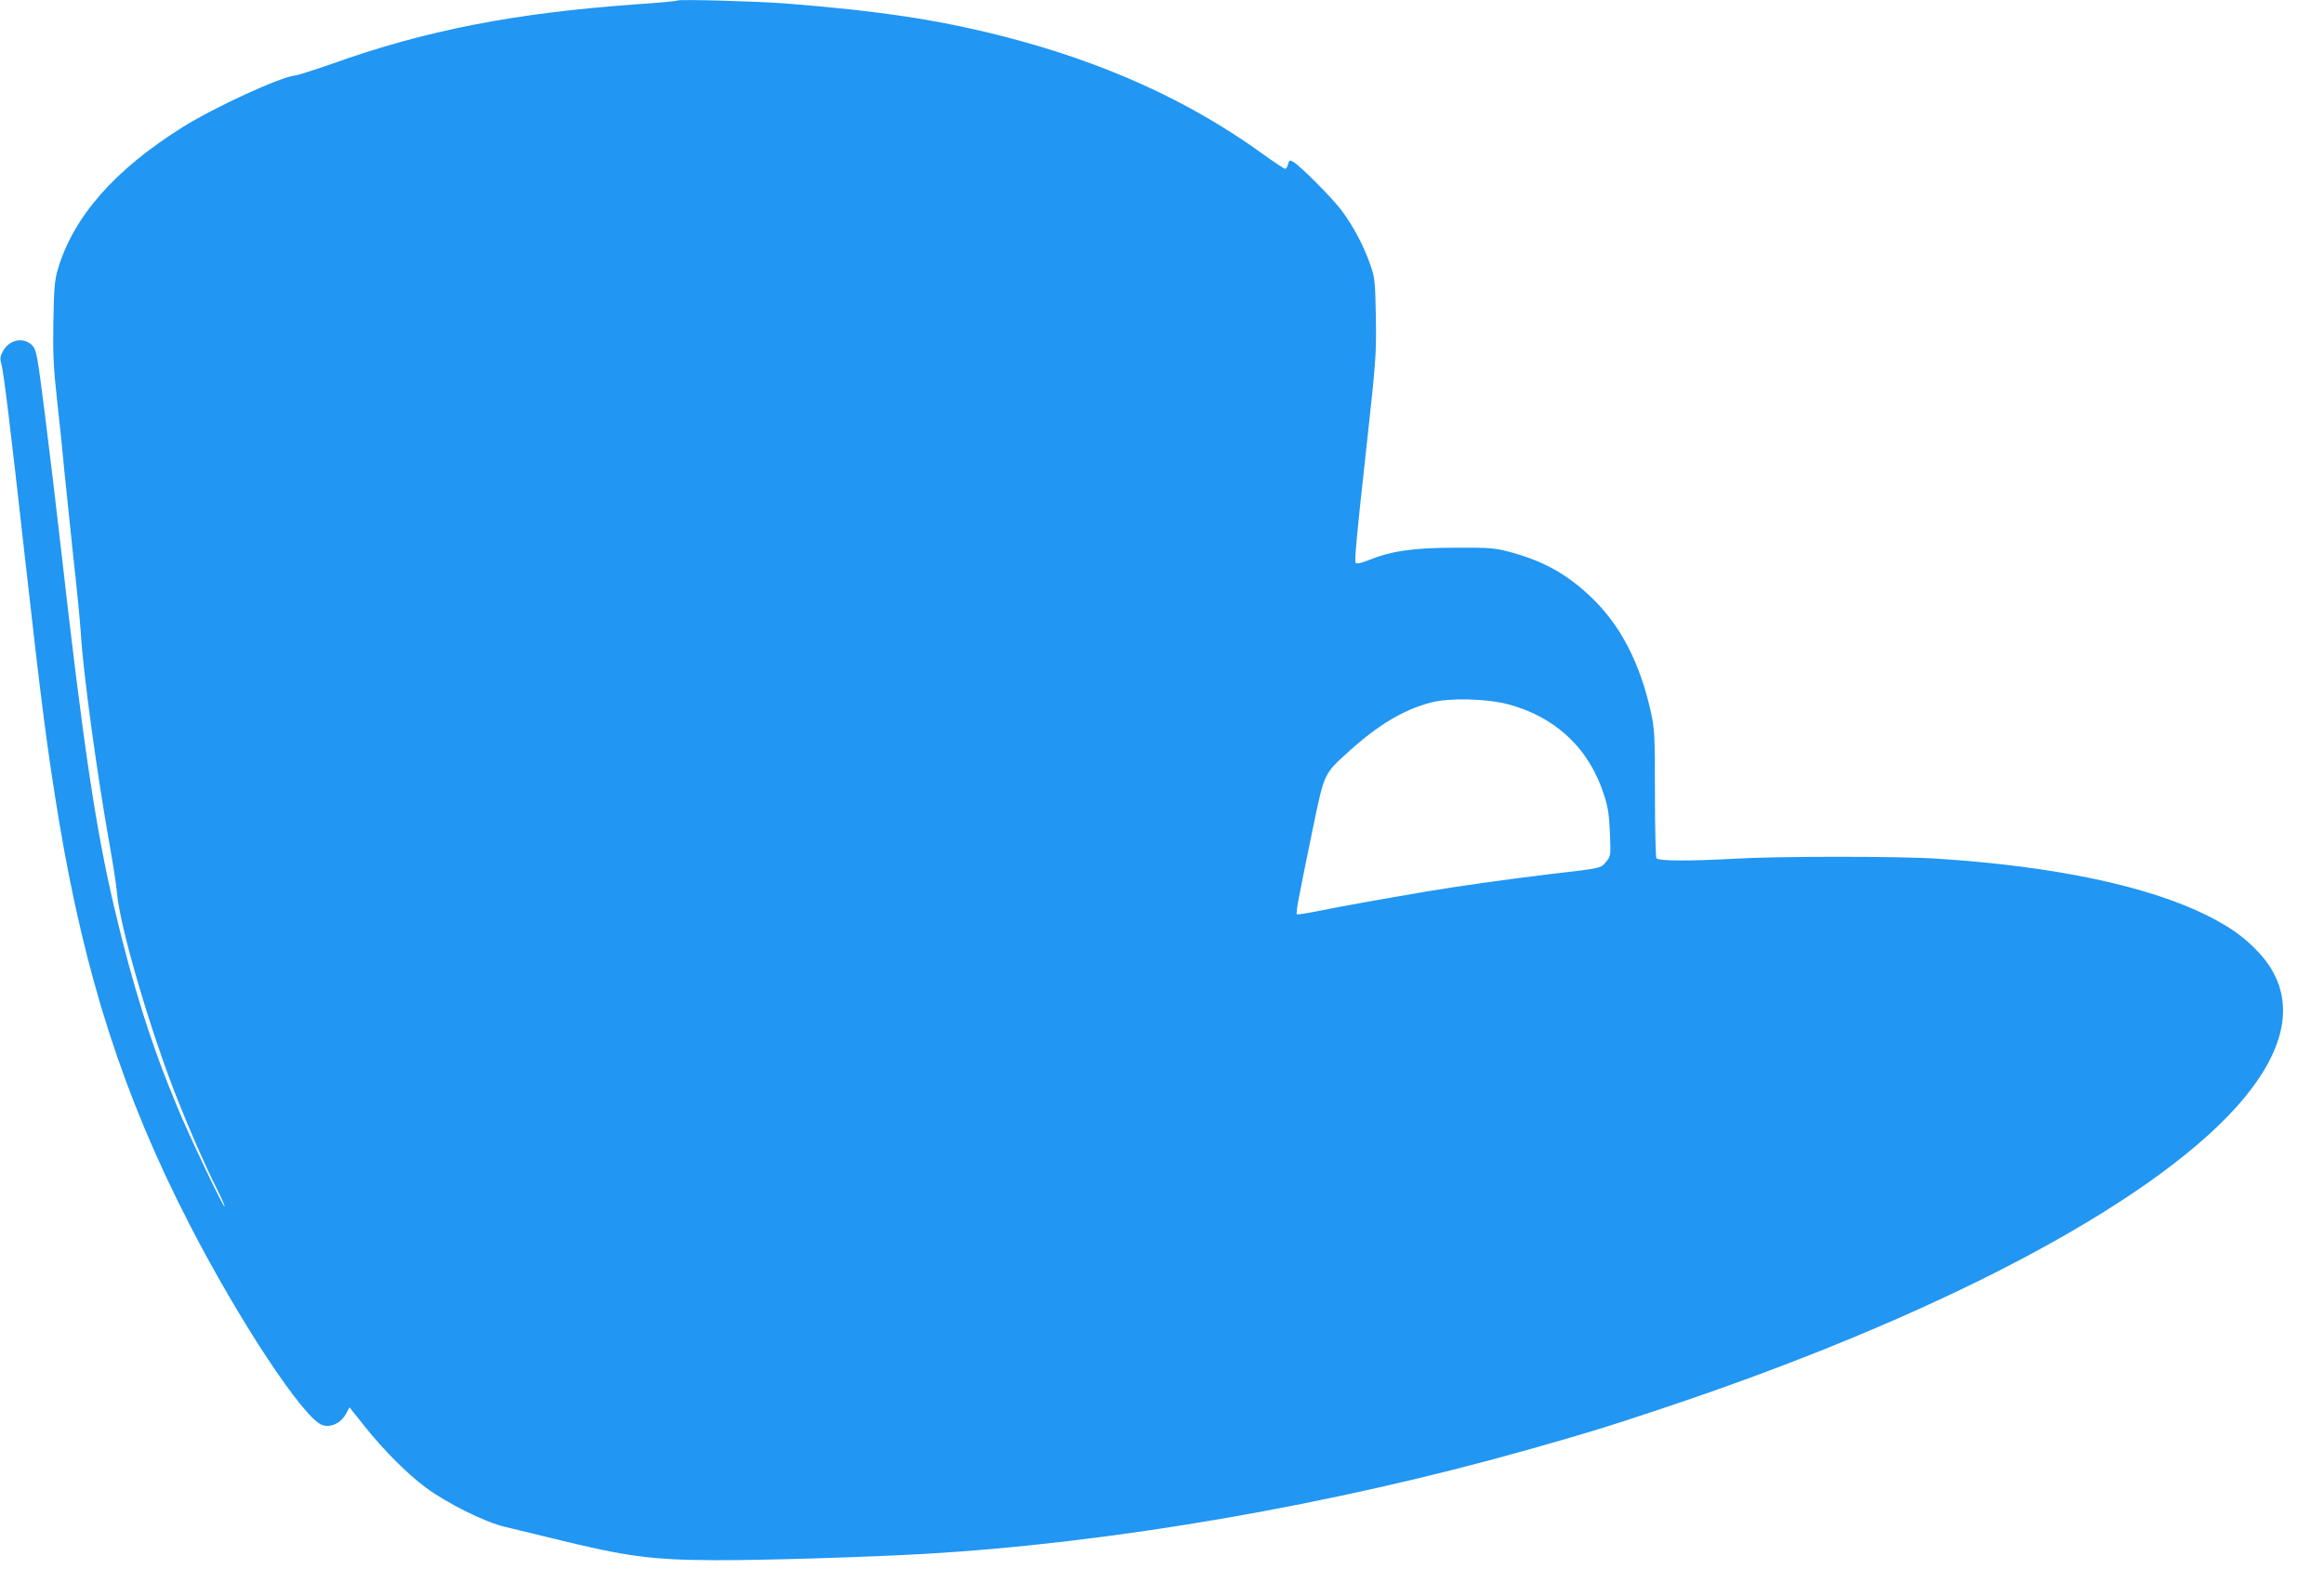 <?xml version="1.0" standalone="no"?>
<!DOCTYPE svg PUBLIC "-//W3C//DTD SVG 20010904//EN"
 "http://www.w3.org/TR/2001/REC-SVG-20010904/DTD/svg10.dtd">
<svg version="1.0" xmlns="http://www.w3.org/2000/svg"
 width="1280pt" height="864pt" viewBox="0 0 1280 864"
 preserveAspectRatio="xMidYMid meet">
<g transform="translate(0,864) scale(0.1,-0.1)"
fill="#2196f3" stroke="none">
<path d="M3730 8637 c-3 -3 -106 -13 -230 -21 -668 -48 -1160 -144 -1673 -328
-95 -33 -185 -62 -202 -64 -77 -6 -445 -175 -620 -285 -375 -235 -601 -493
-687 -784 -17 -59 -21 -105 -24 -285 -3 -180 0 -252 21 -440 14 -124 32 -299
40 -390 9 -90 31 -302 49 -470 19 -168 37 -354 41 -415 12 -216 91 -791 160
-1175 18 -102 36 -217 39 -257 16 -188 183 -759 332 -1135 68 -173 157 -375
219 -498 26 -51 44 -94 42 -96 -6 -7 -192 383 -260 547 -145 347 -244 663
-347 1097 -103 437 -172 900 -295 1987 -25 220 -65 554 -89 743 -39 309 -46
345 -66 367 -48 51 -129 36 -164 -30 -16 -29 -17 -40 -7 -77 12 -48 45 -312
126 -1038 95 -847 126 -1083 190 -1471 143 -856 354 -1513 714 -2214 277 -540
635 -1082 737 -1115 46 -15 101 11 129 61 l20 37 78 -98 c108 -136 236 -265
342 -344 118 -87 324 -190 435 -216 47 -11 167 -41 268 -65 401 -99 542 -118
892 -119 262 -1 813 16 1140 34 1041 59 2267 271 3355 580 328 93 422 122 715
220 1503 500 2678 1117 3168 1663 294 328 336 622 122 851 -80 85 -157 140
-285 204 -326 162 -842 271 -1485 312 -207 14 -876 14 -1115 0 -257 -14 -422
-13 -432 3 -4 6 -8 167 -8 357 0 321 -2 352 -22 446 -61 275 -168 481 -331
636 -131 125 -261 197 -437 245 -94 25 -113 27 -310 26 -230 0 -353 -18 -478
-69 -41 -16 -64 -21 -71 -14 -7 7 11 195 53 572 60 547 62 569 59 778 -4 204
-5 219 -32 295 -34 99 -92 209 -157 296 -50 67 -231 249 -268 269 -18 9 -21 7
-27 -15 -3 -14 -10 -25 -16 -25 -5 0 -62 38 -126 84 -404 292 -873 504 -1427
646 -357 91 -680 140 -1200 181 -155 12 -587 24 -595 16z m4575 -3876 c264
-70 449 -245 530 -501 22 -67 28 -111 32 -210 5 -124 5 -126 -21 -157 -30 -36
-24 -35 -301 -67 -243 -29 -518 -68 -690 -97 -253 -43 -465 -81 -583 -105 -68
-14 -126 -23 -129 -20 -7 6 6 74 85 459 68 327 61 311 208 444 158 142 296
224 444 263 101 27 306 22 425 -9z"/>
</g>
</svg>
